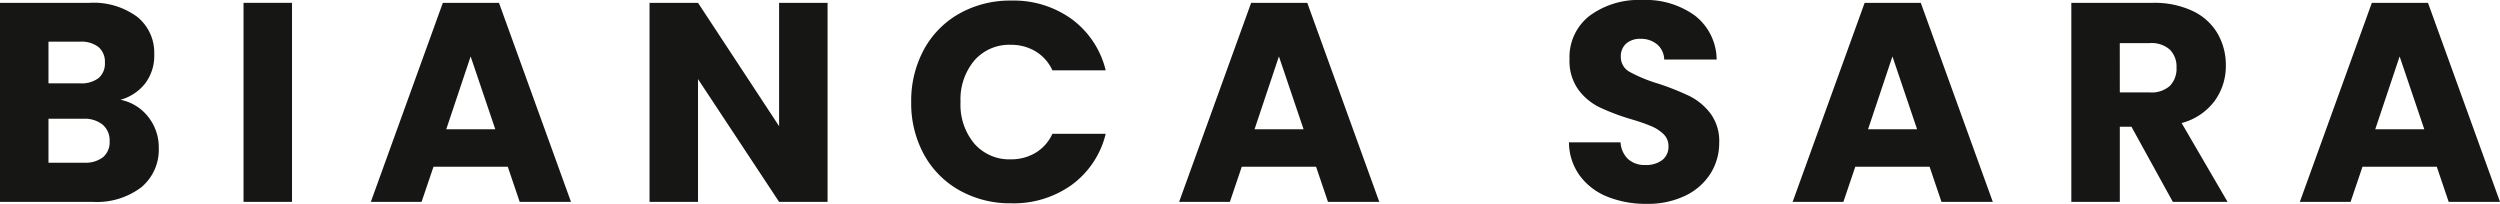 <svg xmlns="http://www.w3.org/2000/svg" width="264.539" height="21.57" viewBox="0 0 264.539 21.57">
  <g id="Bianca_sara" data-name="Bianca sara" style="isolation: isolate">
    <g id="Group_1202" data-name="Group 1202" style="isolation: isolate">
      <path id="Path_417" data-name="Path 417" d="M15.69,12.375A5.156,5.156,0,0,1,16.8,15.63a5.172,5.172,0,0,1-1.845,4.185A7.778,7.778,0,0,1,9.81,21.36H0V.3H9.48a7.773,7.773,0,0,1,5.025,1.47,4.861,4.861,0,0,1,1.815,3.99,4.821,4.821,0,0,1-.975,3.09,5.049,5.049,0,0,1-2.6,1.71A4.9,4.9,0,0,1,15.69,12.375ZM5.13,8.82H8.49a2.975,2.975,0,0,0,1.935-.554A2,2,0,0,0,11.1,6.63a2.039,2.039,0,0,0-.675-1.65A2.925,2.925,0,0,0,8.49,4.41H5.13ZM10.9,16.636a2.079,2.079,0,0,0,.7-1.7,2.17,2.17,0,0,0-.735-1.74,3.012,3.012,0,0,0-2.025-.63H5.13v4.651H8.91A3.048,3.048,0,0,0,10.9,16.636Z" fill="#161615"/>
      <path id="Path_418" data-name="Path 418" d="M30.9.3V21.36H25.77V.3Z" fill="#161615"/>
      <path id="Path_419" data-name="Path 419" d="M53.73,17.641H45.87L44.61,21.36H39.24L46.86.3H52.8L60.42,21.36H54.99Zm-1.32-3.96L49.8,5.971l-2.58,7.71Z" fill="#161615"/>
      <path id="Path_420" data-name="Path 420" d="M87.57,21.36H82.44L73.86,8.37V21.36H68.73V.3h5.13l8.58,13.05V.3h5.13Z" fill="#161615"/>
      <path id="Path_421" data-name="Path 421" d="M97.77,5.235a9.646,9.646,0,0,1,3.765-3.809A10.931,10.931,0,0,1,107.01.061a10.482,10.482,0,0,1,6.42,1.979A9.509,9.509,0,0,1,117,7.44h-5.64a4.558,4.558,0,0,0-1.785-2.009,5.02,5.02,0,0,0-2.625-.691,4.9,4.9,0,0,0-3.84,1.651,6.383,6.383,0,0,0-1.47,4.41,6.382,6.382,0,0,0,1.47,4.409,4.9,4.9,0,0,0,3.84,1.65,5.01,5.01,0,0,0,2.625-.69,4.544,4.544,0,0,0,1.785-2.01H117a9.439,9.439,0,0,1-3.57,5.385,10.532,10.532,0,0,1-6.42,1.966,10.931,10.931,0,0,1-5.475-1.365,9.682,9.682,0,0,1-3.765-3.8,11.238,11.238,0,0,1-1.35-5.55A11.324,11.324,0,0,1,97.77,5.235Z" fill="#161615"/>
      <path id="Path_422" data-name="Path 422" d="M139.26,17.641H131.4L130.14,21.36h-5.37L132.39.3h5.94l7.62,21.059h-5.43Zm-1.321-3.96-2.609-7.71-2.58,7.71Z" fill="#161615"/>
      <path id="Path_423" data-name="Path 423" d="M170.1,20.82a6.748,6.748,0,0,1-2.925-2.219,6.068,6.068,0,0,1-1.155-3.54h5.46a2.649,2.649,0,0,0,.81,1.785,2.6,2.6,0,0,0,1.8.614,2.821,2.821,0,0,0,1.8-.524,1.756,1.756,0,0,0,.66-1.456,1.724,1.724,0,0,0-.525-1.29,4.233,4.233,0,0,0-1.29-.839,20.75,20.75,0,0,0-2.175-.75,23.634,23.634,0,0,1-3.33-1.26,6.147,6.147,0,0,1-2.22-1.861,5.18,5.18,0,0,1-.93-3.209,5.522,5.522,0,0,1,2.13-4.606A8.757,8.757,0,0,1,173.759,0a8.86,8.86,0,0,1,5.61,1.665,5.964,5.964,0,0,1,2.28,4.636H176.1a2.173,2.173,0,0,0-.75-1.606,2.647,2.647,0,0,0-1.77-.585,2.2,2.2,0,0,0-1.5.495,1.788,1.788,0,0,0-.57,1.425,1.765,1.765,0,0,0,.96,1.59,15.661,15.661,0,0,0,3,1.231,27.761,27.761,0,0,1,3.315,1.319A6.322,6.322,0,0,1,180.989,12a4.9,4.9,0,0,1,.93,3.091A6.06,6.06,0,0,1,181,18.36a6.408,6.408,0,0,1-2.655,2.34,9.089,9.089,0,0,1-4.11.87A10.833,10.833,0,0,1,170.1,20.82Z" fill="#161615"/>
      <path id="Path_424" data-name="Path 424" d="M204.179,17.641h-7.86l-1.26,3.719h-5.37L197.309.3h5.94l7.62,21.059h-5.43Zm-1.32-3.96-2.61-7.71-2.581,7.71Z" fill="#161615"/>
      <path id="Path_425" data-name="Path 425" d="M229.919,21.36l-4.379-7.95h-1.231v7.95h-5.13V.3h8.611a9.491,9.491,0,0,1,4.244.869,6,6,0,0,1,2.625,2.386,6.65,6.65,0,0,1,.87,3.375,6.271,6.271,0,0,1-1.185,3.75,6.383,6.383,0,0,1-3.495,2.34l4.86,8.339Zm-5.61-11.58h3.18a2.911,2.911,0,0,0,2.115-.689,2.606,2.606,0,0,0,.705-1.95A2.527,2.527,0,0,0,229.6,5.25a2.911,2.911,0,0,0-2.115-.689h-3.18Z" fill="#161615"/>
      <path id="Path_426" data-name="Path 426" d="M257.849,17.641h-7.86l-1.26,3.719h-5.37L250.979.3h5.939l7.621,21.059h-5.43Zm-1.32-3.96-2.611-7.71-2.58,7.71Z" fill="#161615"/>
    </g>
  </g>
</svg>
